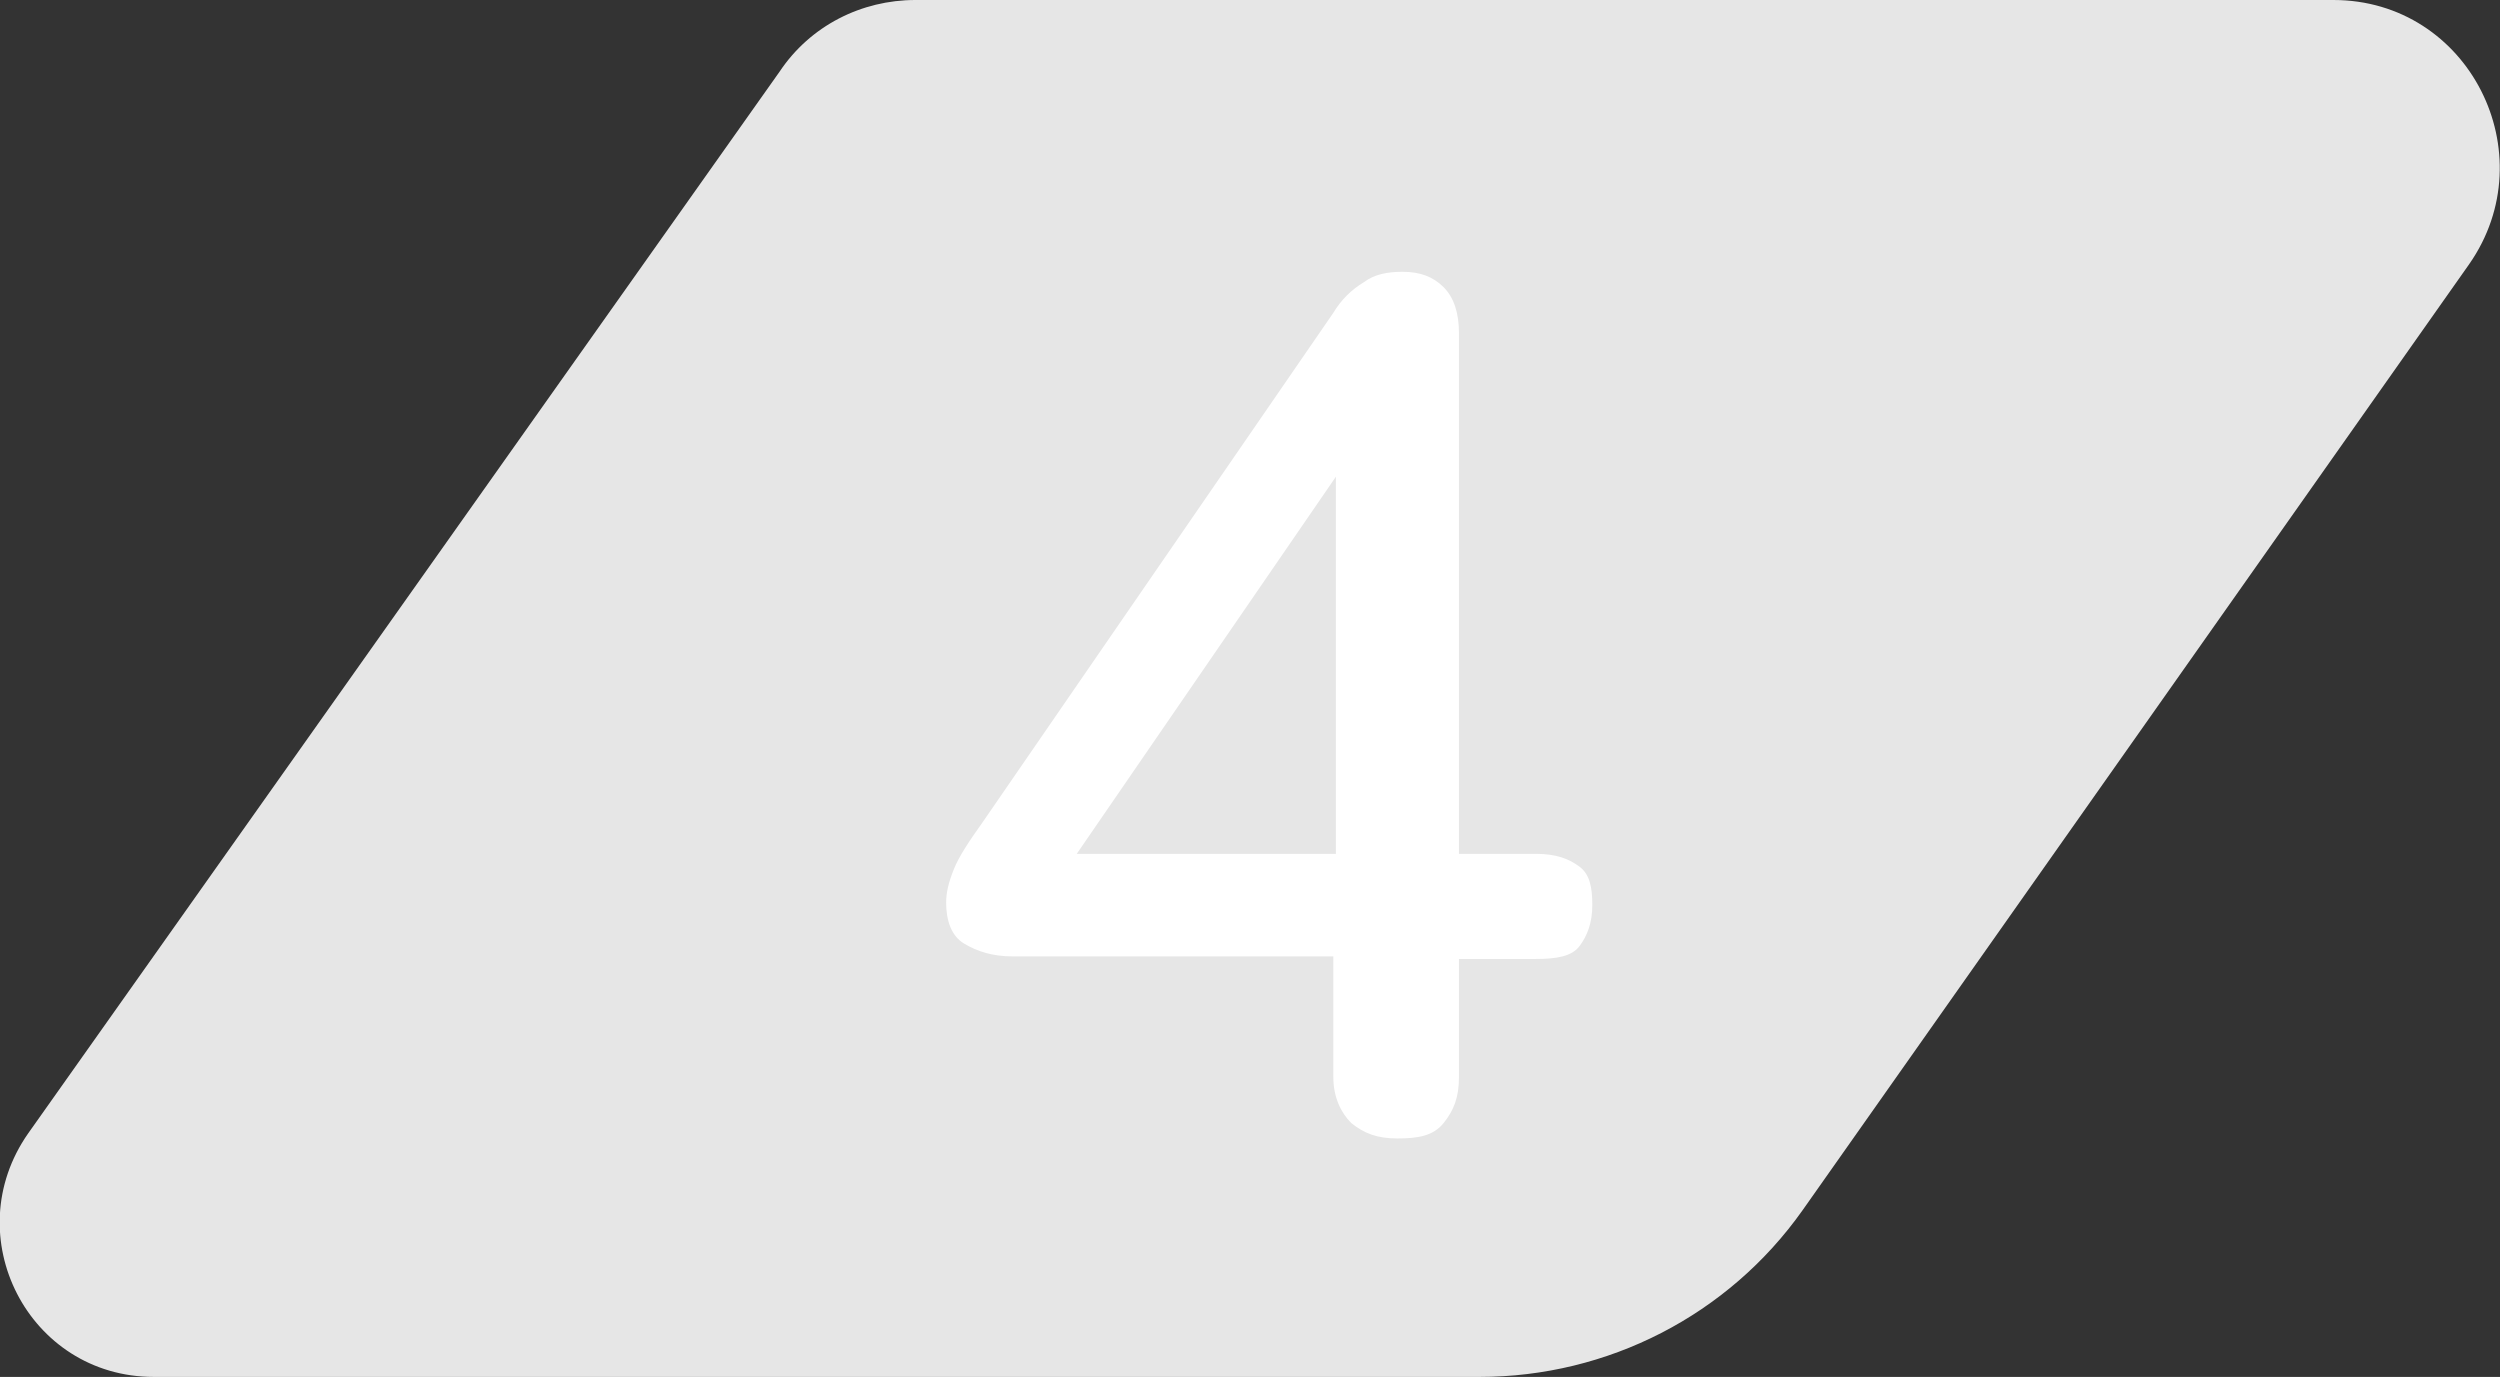 <?xml version="1.0" encoding="UTF-8"?> <svg xmlns="http://www.w3.org/2000/svg" xmlns:xlink="http://www.w3.org/1999/xlink" version="1.1" id="Layer_1" x="0px" y="0px" viewBox="0 0 97.5 53.7" style="enable-background:new 0 0 97.5 53.7;" xml:space="preserve"><rect x="0" y="0" width="97.5" height="53.7" fill="#333333" stroke="none"/> <style type="text/css"> .st0{fill:#E6E6E6;} .st1{fill:#FFFFFF;} </style> <g> <path class="st0" d="M96.3,10.3l-26,36.9c-2.9,4.1-7.6,6.5-12.6,6.5H6c-4.9,0-7.7-5.5-4.9-9.5L30.4,2.8C31.6,1,33.6,0,35.7,0H91 C96.3,0,99.3,6,96.3,10.3z"></path> <g> <g> <path class="st1" d="M54.5,44.4c-0.8,0-1.3-0.2-1.8-0.6c-0.4-0.4-0.7-1-0.7-1.8v-4.7H39.5c-0.8,0-1.4-0.2-1.9-0.5 s-0.7-0.9-0.7-1.6c0-0.4,0.1-0.8,0.3-1.3c0.2-0.5,0.6-1.1,1.1-1.8L52,12.2c0.3-0.5,0.7-0.9,1.2-1.2c0.4-0.3,0.9-0.4,1.5-0.4 c0.7,0,1.2,0.2,1.6,0.6c0.4,0.4,0.6,1,0.6,1.8v20.3h3c0.8,0,1.3,0.2,1.7,0.5c0.4,0.3,0.5,0.8,0.5,1.5c0,0.7-0.2,1.2-0.5,1.6 s-0.9,0.5-1.7,0.5h-3V42c0,0.8-0.2,1.3-0.6,1.8S55.3,44.4,54.5,44.4z M52.1,33.3V16.7h1.3L41.1,34.6v-1.3H52.1z"></path> </g> </g> </g> </svg> 